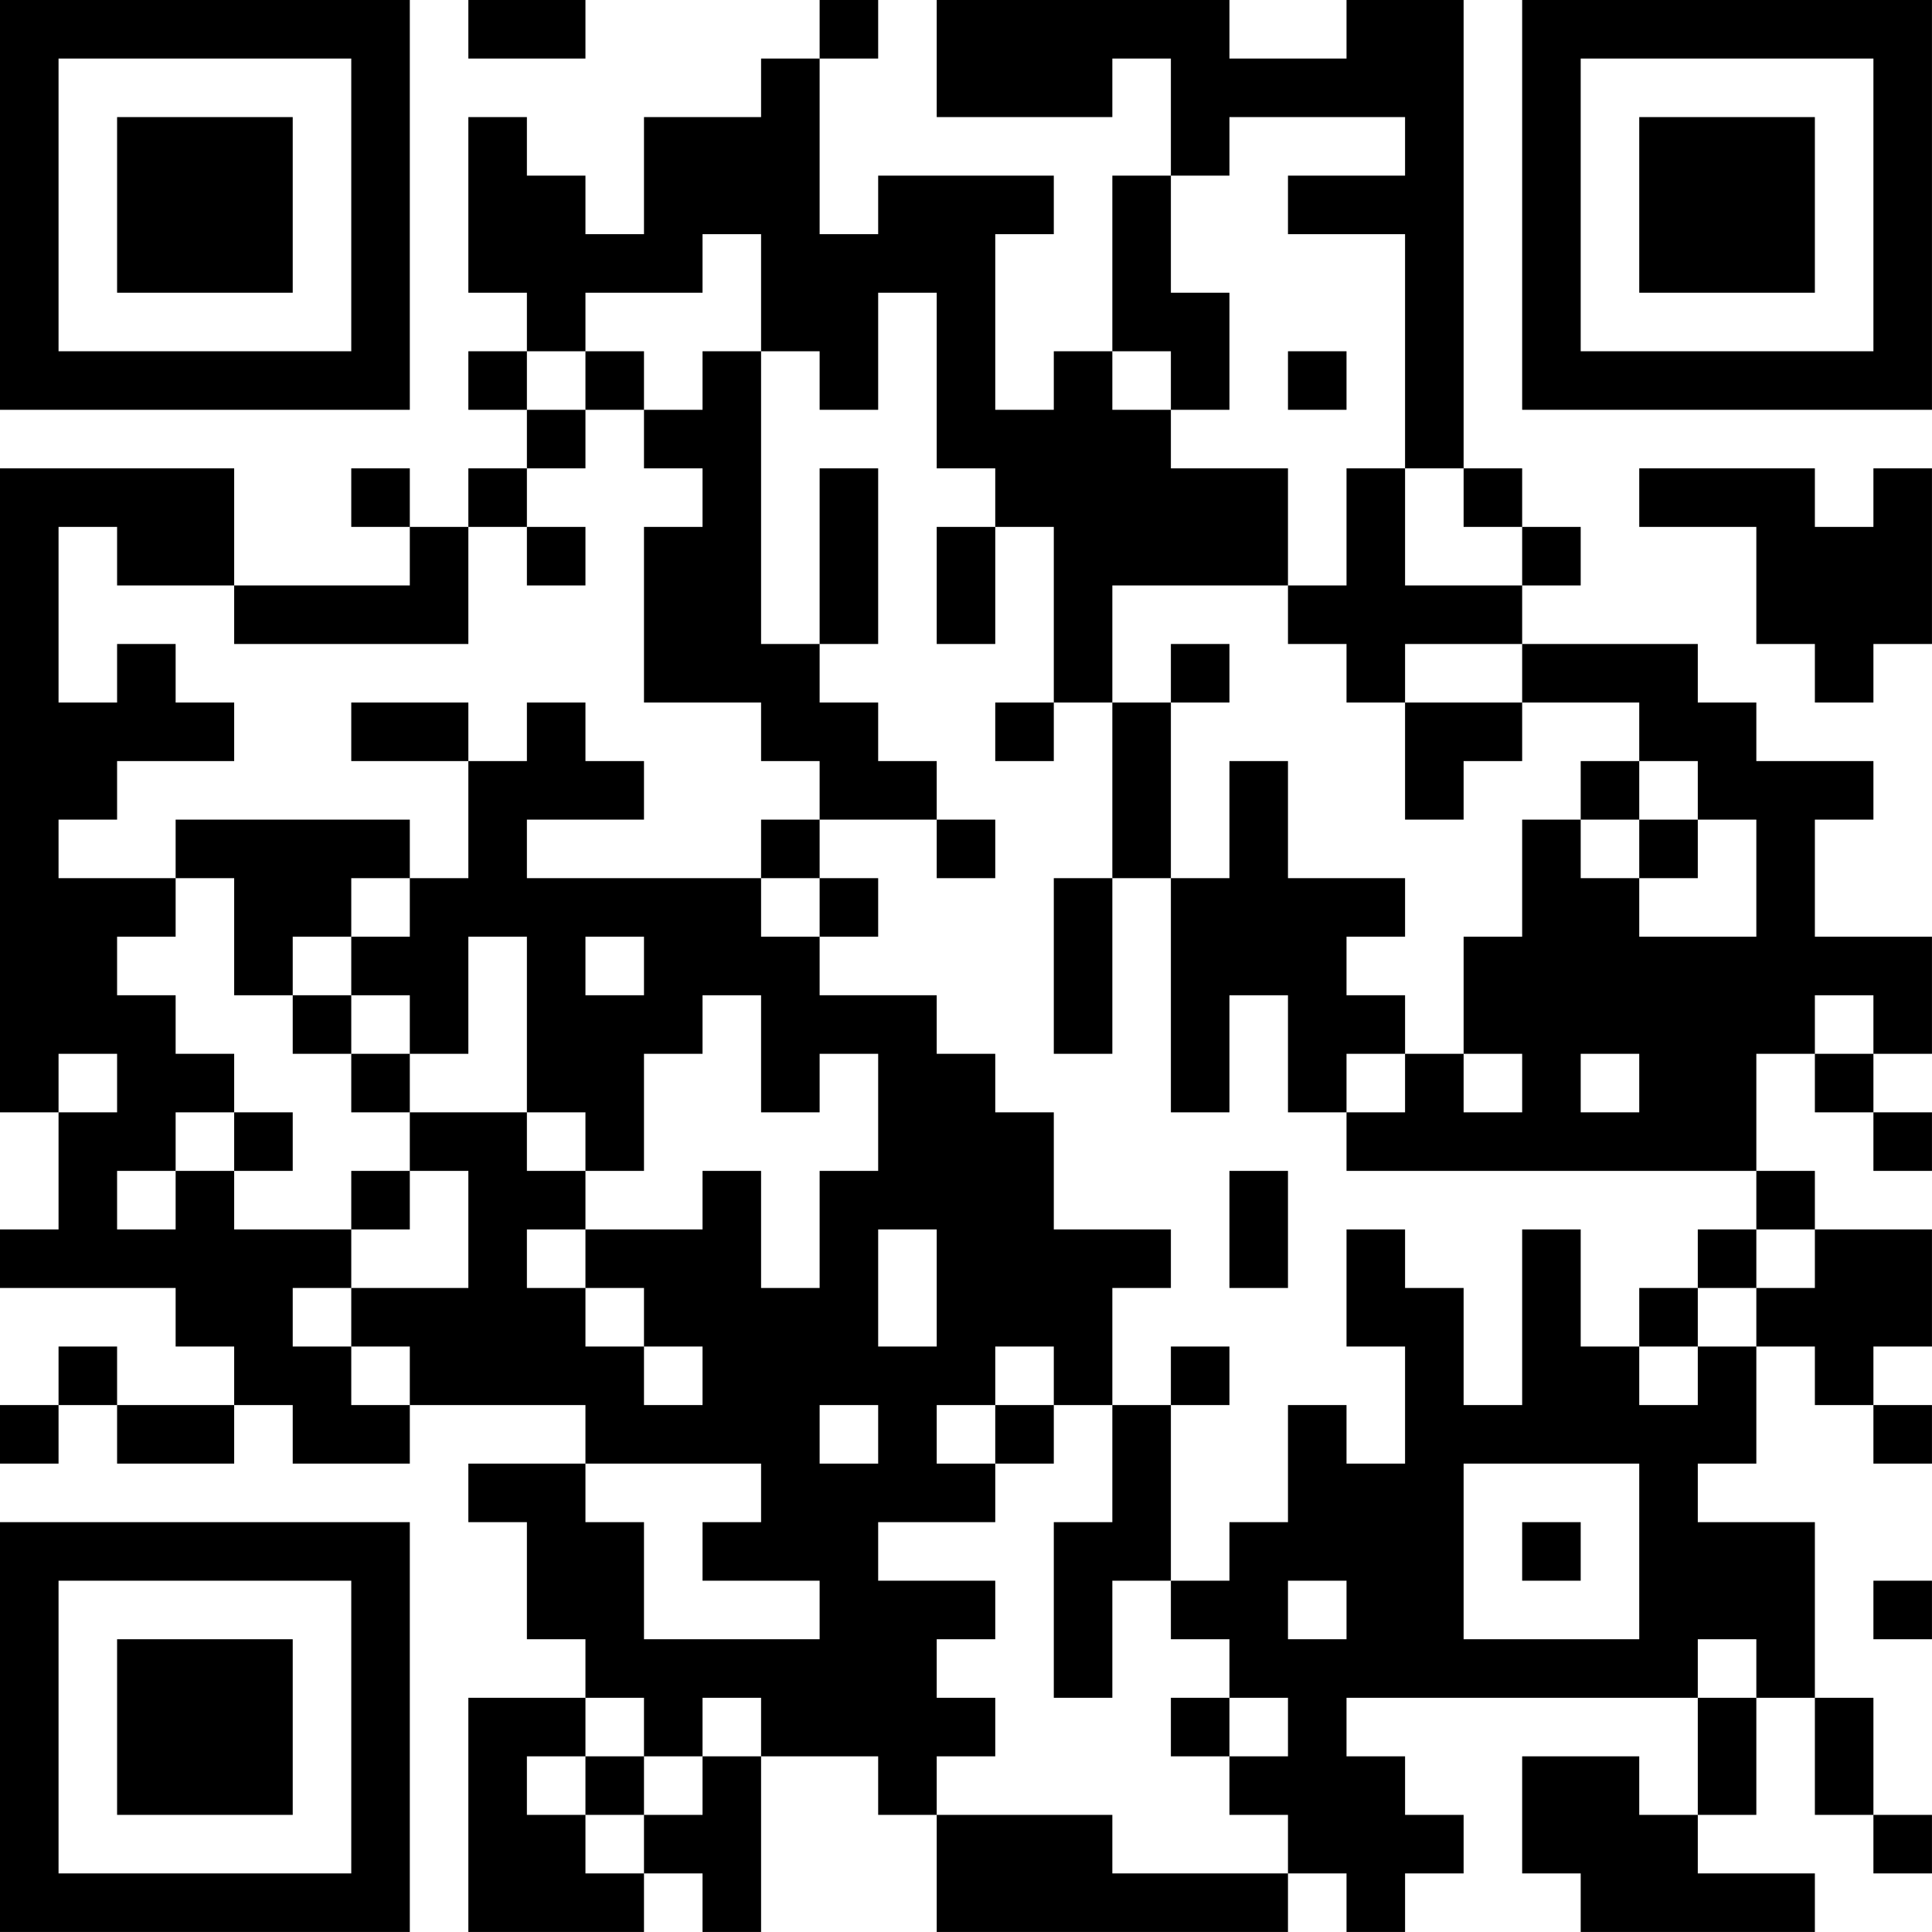 <?xml version="1.0" encoding="UTF-8"?>
<svg xmlns="http://www.w3.org/2000/svg" version="1.1" width="400" height="400" viewBox="0 0 400 400"><rect x="0" y="0" width="400" height="400" fill="#ffffff"/><g transform="scale(12.121)"><g transform="translate(0,0)"><path fill-rule="evenodd" d="M8 0L8 1L10 1L10 0ZM14 0L14 1L13 1L13 2L11 2L11 4L10 4L10 3L9 3L9 2L8 2L8 5L9 5L9 6L8 6L8 7L9 7L9 8L8 8L8 9L7 9L7 8L6 8L6 9L7 9L7 10L4 10L4 8L0 8L0 19L1 19L1 21L0 21L0 22L3 22L3 23L4 23L4 24L2 24L2 23L1 23L1 24L0 24L0 25L1 25L1 24L2 24L2 25L4 25L4 24L5 24L5 25L7 25L7 24L10 24L10 25L8 25L8 26L9 26L9 28L10 28L10 29L8 29L8 33L11 33L11 32L12 32L12 33L13 33L13 30L15 30L15 31L16 31L16 33L22 33L22 32L23 32L23 33L24 33L24 32L25 32L25 31L24 31L24 30L23 30L23 29L29 29L29 31L28 31L28 30L26 30L26 32L27 32L27 33L31 33L31 32L29 32L29 31L30 31L30 29L31 29L31 31L32 31L32 32L33 32L33 31L32 31L32 29L31 29L31 26L29 26L29 25L30 25L30 23L31 23L31 24L32 24L32 25L33 25L33 24L32 24L32 23L33 23L33 21L31 21L31 20L30 20L30 18L31 18L31 19L32 19L32 20L33 20L33 19L32 19L32 18L33 18L33 16L31 16L31 14L32 14L32 13L30 13L30 12L29 12L29 11L26 11L26 10L27 10L27 9L26 9L26 8L25 8L25 0L23 0L23 1L21 1L21 0L16 0L16 2L19 2L19 1L20 1L20 3L19 3L19 6L18 6L18 7L17 7L17 4L18 4L18 3L15 3L15 4L14 4L14 1L15 1L15 0ZM21 2L21 3L20 3L20 5L21 5L21 7L20 7L20 6L19 6L19 7L20 7L20 8L22 8L22 10L19 10L19 12L18 12L18 9L17 9L17 8L16 8L16 5L15 5L15 7L14 7L14 6L13 6L13 4L12 4L12 5L10 5L10 6L9 6L9 7L10 7L10 8L9 8L9 9L8 9L8 11L4 11L4 10L2 10L2 9L1 9L1 12L2 12L2 11L3 11L3 12L4 12L4 13L2 13L2 14L1 14L1 15L3 15L3 16L2 16L2 17L3 17L3 18L4 18L4 19L3 19L3 20L2 20L2 21L3 21L3 20L4 20L4 21L6 21L6 22L5 22L5 23L6 23L6 24L7 24L7 23L6 23L6 22L8 22L8 20L7 20L7 19L9 19L9 20L10 20L10 21L9 21L9 22L10 22L10 23L11 23L11 24L12 24L12 23L11 23L11 22L10 22L10 21L12 21L12 20L13 20L13 22L14 22L14 20L15 20L15 18L14 18L14 19L13 19L13 17L12 17L12 18L11 18L11 20L10 20L10 19L9 19L9 16L8 16L8 18L7 18L7 17L6 17L6 16L7 16L7 15L8 15L8 13L9 13L9 12L10 12L10 13L11 13L11 14L9 14L9 15L13 15L13 16L14 16L14 17L16 17L16 18L17 18L17 19L18 19L18 21L20 21L20 22L19 22L19 24L18 24L18 23L17 23L17 24L16 24L16 25L17 25L17 26L15 26L15 27L17 27L17 28L16 28L16 29L17 29L17 30L16 30L16 31L19 31L19 32L22 32L22 31L21 31L21 30L22 30L22 29L21 29L21 28L20 28L20 27L21 27L21 26L22 26L22 24L23 24L23 25L24 25L24 23L23 23L23 21L24 21L24 22L25 22L25 24L26 24L26 21L27 21L27 23L28 23L28 24L29 24L29 23L30 23L30 22L31 22L31 21L30 21L30 20L23 20L23 19L24 19L24 18L25 18L25 19L26 19L26 18L25 18L25 16L26 16L26 14L27 14L27 15L28 15L28 16L30 16L30 14L29 14L29 13L28 13L28 12L26 12L26 11L24 11L24 12L23 12L23 11L22 11L22 10L23 10L23 8L24 8L24 10L26 10L26 9L25 9L25 8L24 8L24 4L22 4L22 3L24 3L24 2ZM10 6L10 7L11 7L11 8L12 8L12 9L11 9L11 12L13 12L13 13L14 13L14 14L13 14L13 15L14 15L14 16L15 16L15 15L14 15L14 14L16 14L16 15L17 15L17 14L16 14L16 13L15 13L15 12L14 12L14 11L15 11L15 8L14 8L14 11L13 11L13 6L12 6L12 7L11 7L11 6ZM22 6L22 7L23 7L23 6ZM28 8L28 9L30 9L30 11L31 11L31 12L32 12L32 11L33 11L33 8L32 8L32 9L31 9L31 8ZM9 9L9 10L10 10L10 9ZM16 9L16 11L17 11L17 9ZM20 11L20 12L19 12L19 15L18 15L18 18L19 18L19 15L20 15L20 19L21 19L21 17L22 17L22 19L23 19L23 18L24 18L24 17L23 17L23 16L24 16L24 15L22 15L22 13L21 13L21 15L20 15L20 12L21 12L21 11ZM6 12L6 13L8 13L8 12ZM17 12L17 13L18 13L18 12ZM24 12L24 14L25 14L25 13L26 13L26 12ZM27 13L27 14L28 14L28 15L29 15L29 14L28 14L28 13ZM3 14L3 15L4 15L4 17L5 17L5 18L6 18L6 19L7 19L7 18L6 18L6 17L5 17L5 16L6 16L6 15L7 15L7 14ZM10 16L10 17L11 17L11 16ZM31 17L31 18L32 18L32 17ZM1 18L1 19L2 19L2 18ZM27 18L27 19L28 19L28 18ZM4 19L4 20L5 20L5 19ZM6 20L6 21L7 21L7 20ZM21 20L21 22L22 22L22 20ZM15 21L15 23L16 23L16 21ZM29 21L29 22L28 22L28 23L29 23L29 22L30 22L30 21ZM20 23L20 24L19 24L19 26L18 26L18 29L19 29L19 27L20 27L20 24L21 24L21 23ZM14 24L14 25L15 25L15 24ZM17 24L17 25L18 25L18 24ZM10 25L10 26L11 26L11 28L14 28L14 27L12 27L12 26L13 26L13 25ZM25 25L25 28L28 28L28 25ZM26 26L26 27L27 27L27 26ZM22 27L22 28L23 28L23 27ZM32 27L32 28L33 28L33 27ZM29 28L29 29L30 29L30 28ZM10 29L10 30L9 30L9 31L10 31L10 32L11 32L11 31L12 31L12 30L13 30L13 29L12 29L12 30L11 30L11 29ZM20 29L20 30L21 30L21 29ZM10 30L10 31L11 31L11 30ZM0 0L0 7L7 7L7 0ZM1 1L1 6L6 6L6 1ZM2 2L2 5L5 5L5 2ZM26 0L26 7L33 7L33 0ZM27 1L27 6L32 6L32 1ZM28 2L28 5L31 5L31 2ZM0 26L0 33L7 33L7 26ZM1 27L1 32L6 32L6 27ZM2 28L2 31L5 31L5 28Z" fill="#000000"/></g></g></svg>

